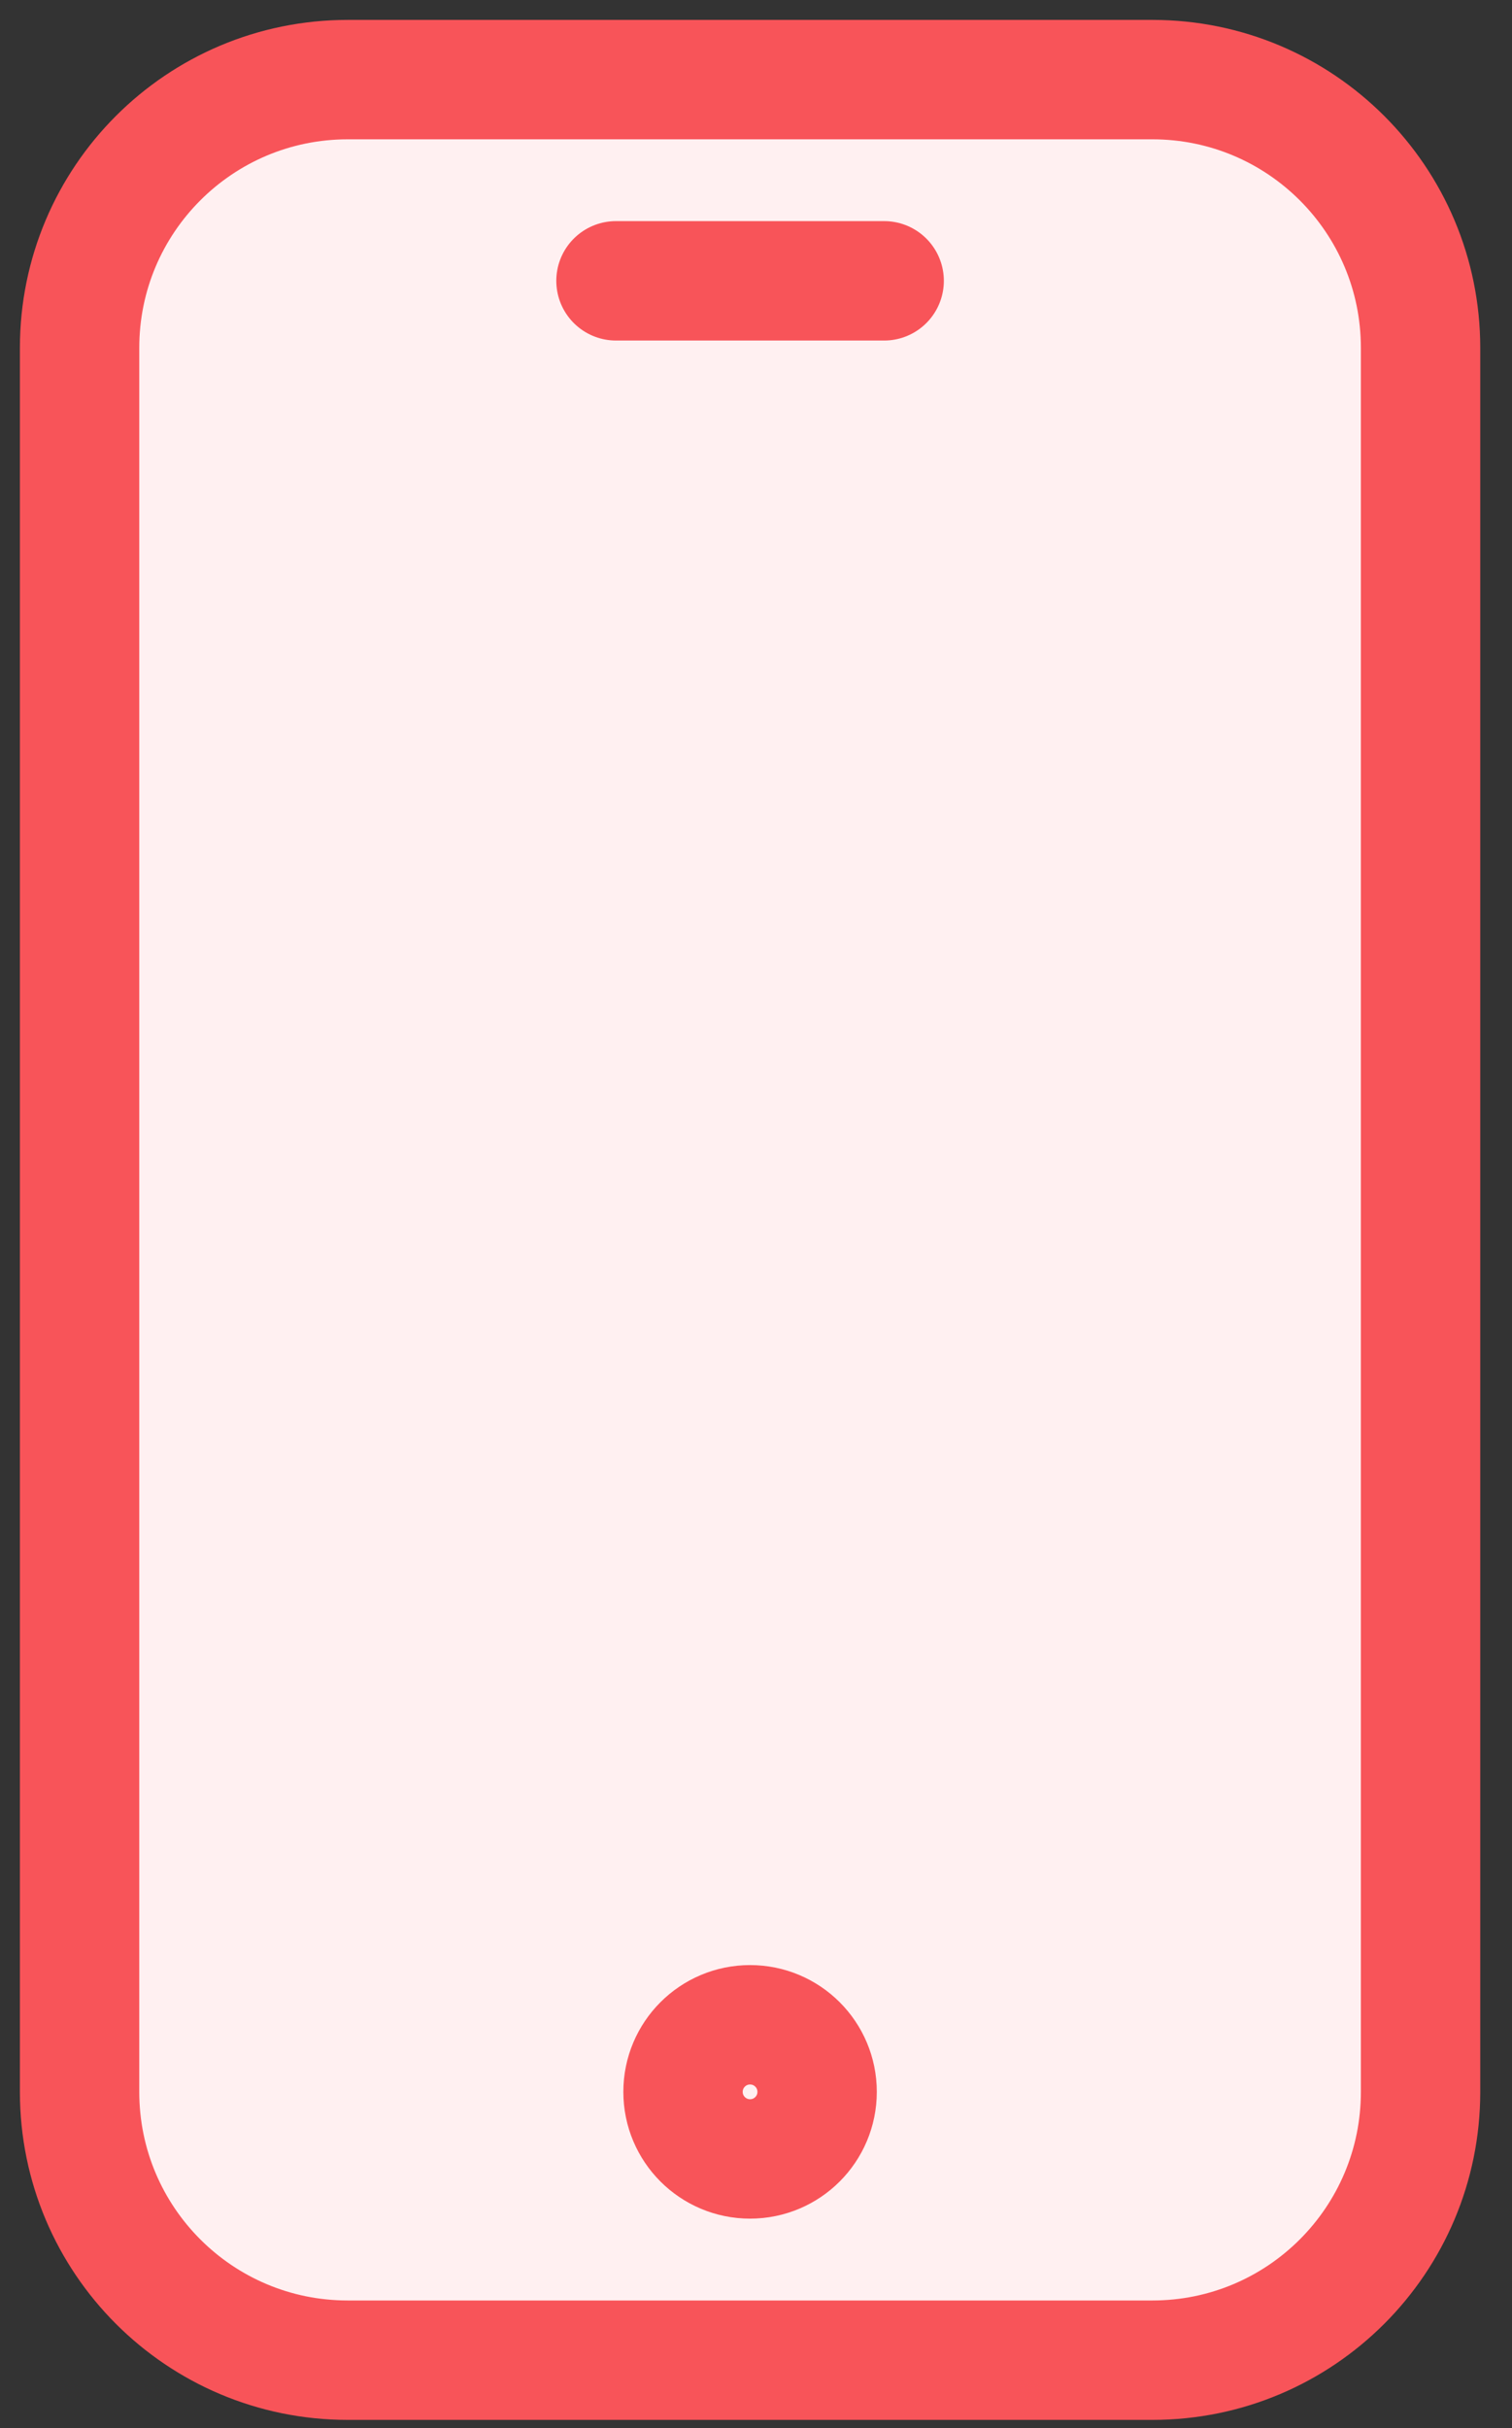 <svg width="38" height="61" viewBox="0 0 38 61" fill="none" xmlns="http://www.w3.org/2000/svg">
<rect x="0" y="0" width="38" height="61" fill="#333333" stroke="none"/>
<path d="M28.962 59.294H8.74C5.016 59.294 2 56.277 2 52.553V8.74C2 5.016 5.016 2 8.74 2H28.962C32.686 2 35.702 5.016 35.702 8.74V52.553C35.702 56.277 32.686 59.294 28.962 59.294Z" fill="#FFF0F1" stroke="#F85459" stroke-width="3" stroke-miterlimit="10" stroke-linejoin="round"/>
<path d="M18.851 54.238C19.782 54.238 20.536 53.484 20.536 52.553C20.536 51.622 19.782 50.868 18.851 50.868C17.92 50.868 17.166 51.622 17.166 52.553C17.166 53.484 17.92 54.238 18.851 54.238Z" fill="#FFF0F1" stroke="#F85459" stroke-width="3" stroke-miterlimit="10" stroke-linejoin="round"/>
<path d="M15.481 7.055H22.221" stroke="#F85459" stroke-width="3" stroke-miterlimit="10" stroke-linecap="round" stroke-linejoin="round"/>
</svg>
